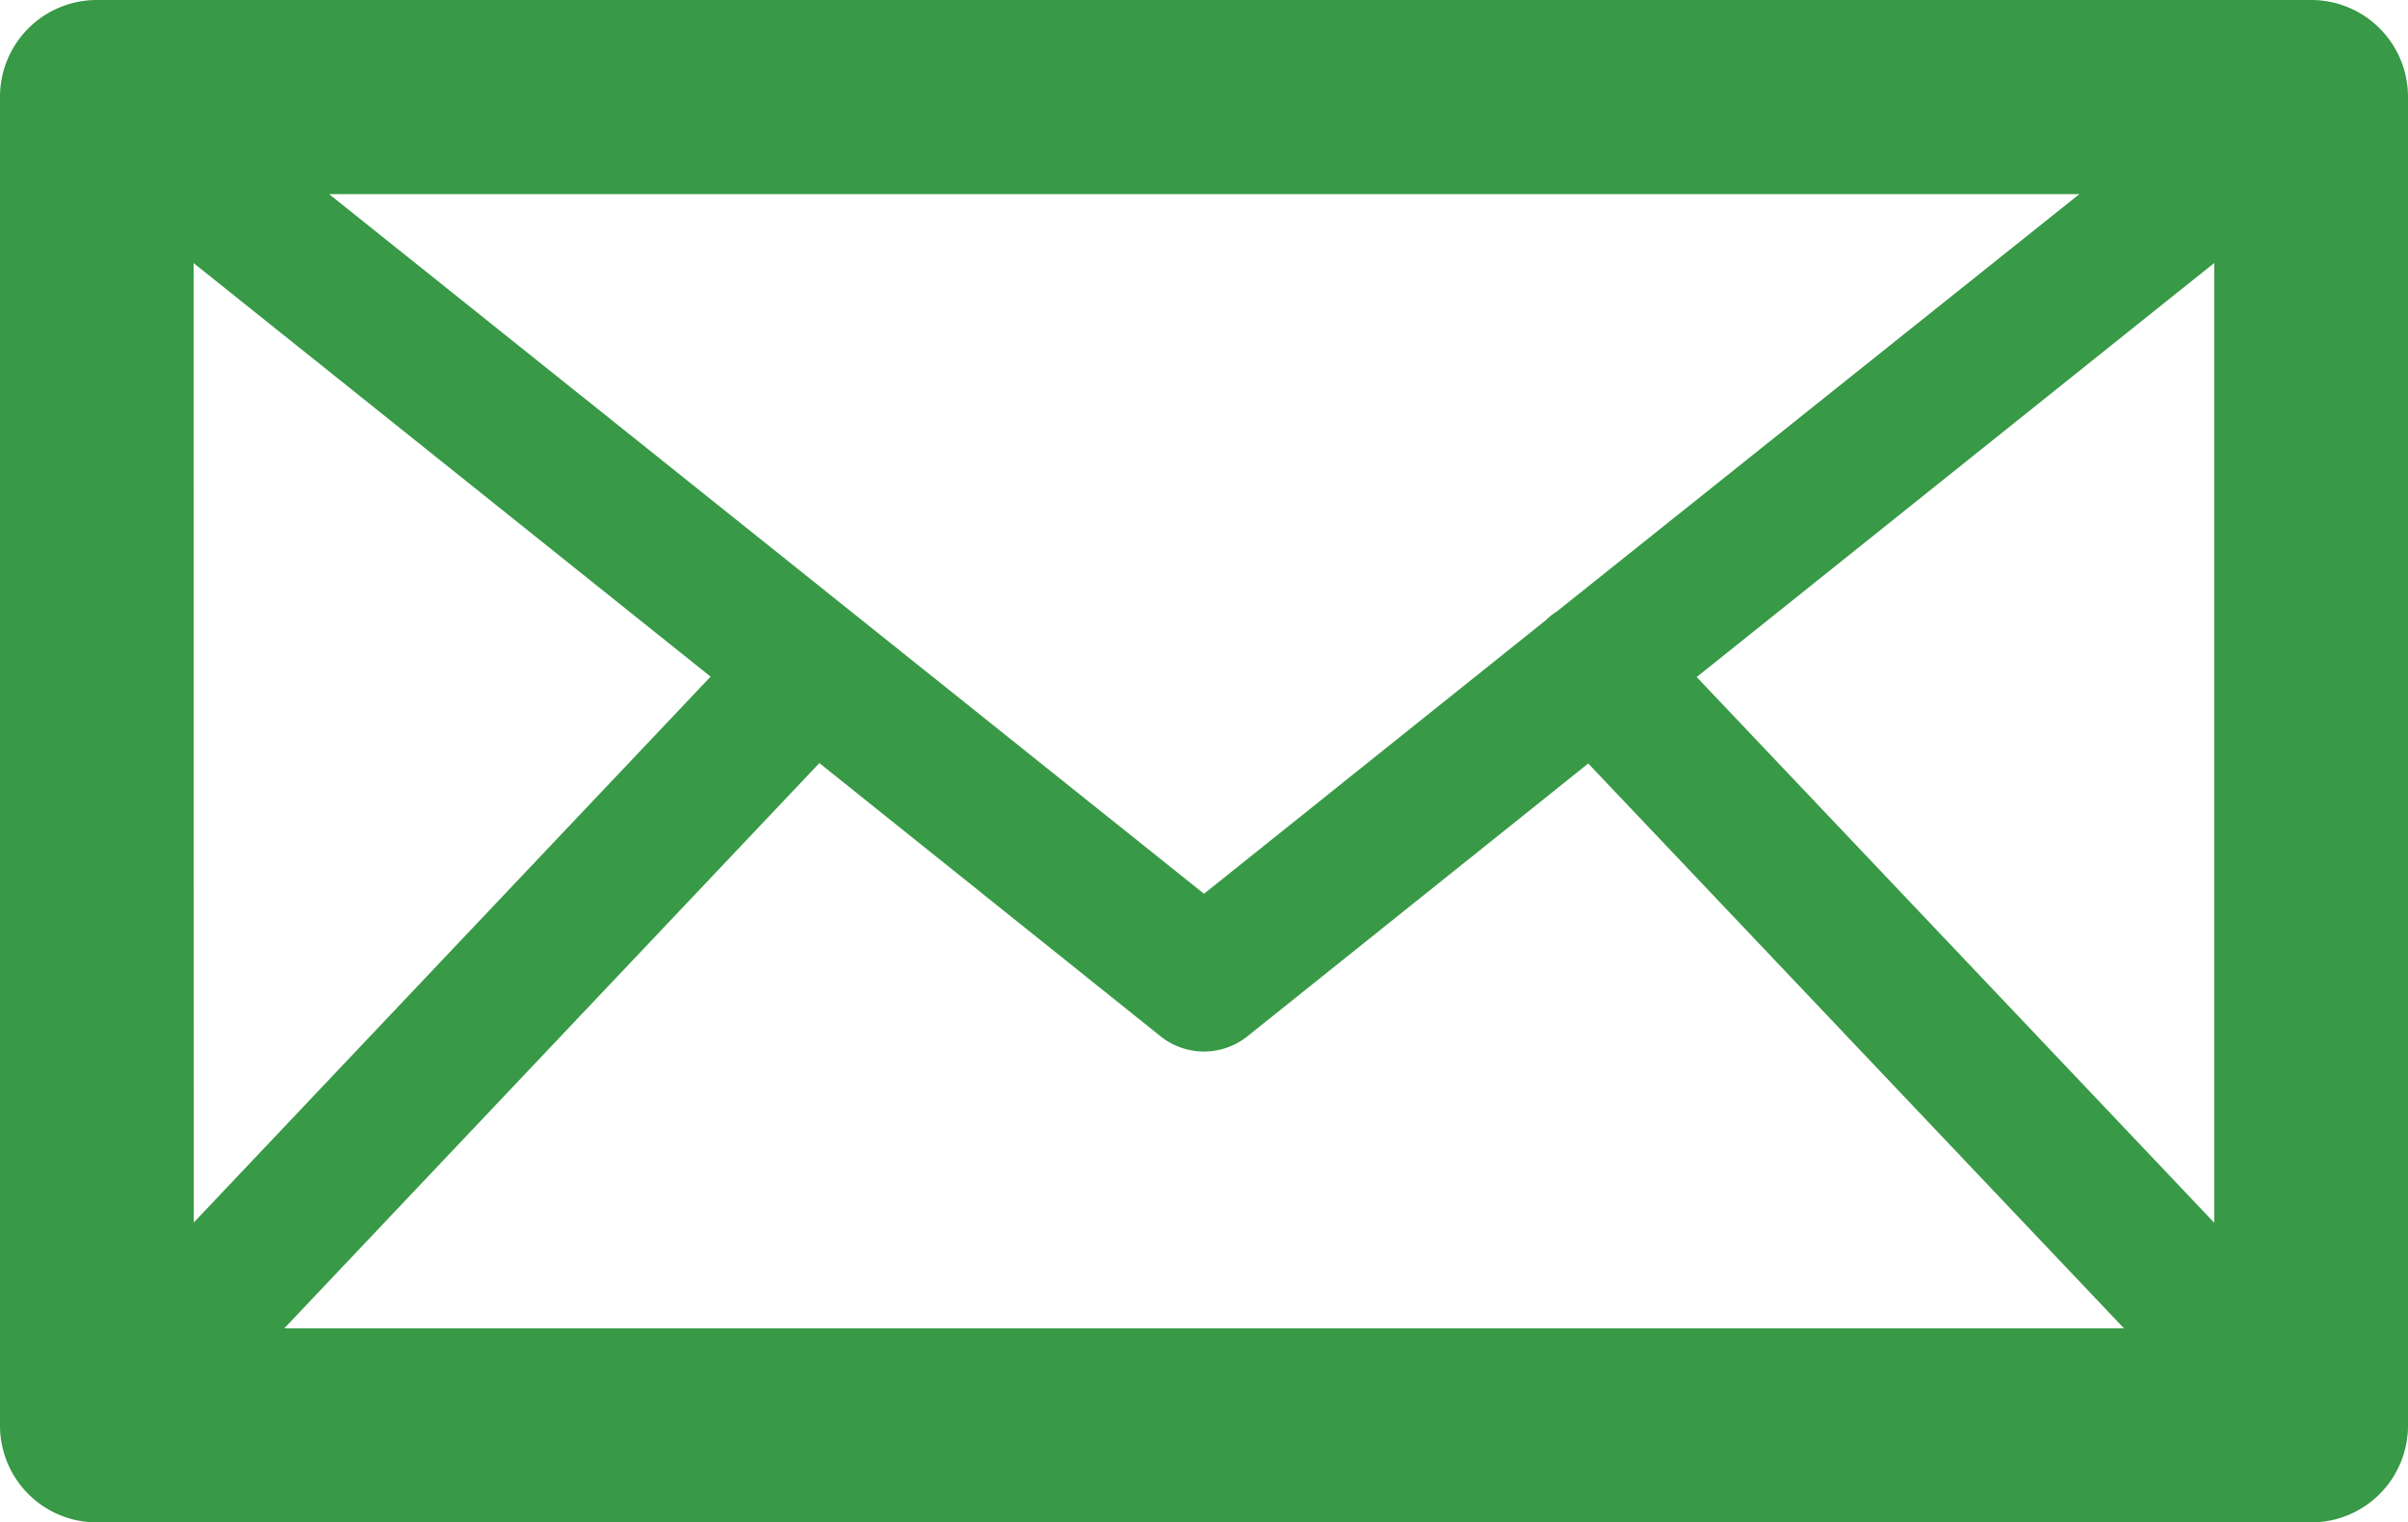 <svg id="Layer_1" data-name="Layer 1" xmlns="http://www.w3.org/2000/svg" viewBox="0 0 300 189.65"><g id="Layer_1-2" data-name="Layer 1-2"><path d="M287.93,0H12.07A12.06,12.06,0,0,0,0,12.07H0V177.58a12.06,12.06,0,0,0,12.07,12.07H287.93A12.06,12.06,0,0,0,300,177.58V12.07A12.06,12.06,0,0,0,287.93,0ZM24.12,32.77,88.53,84.29l-64.39,68ZM194,76.14a7.93,7.93,0,0,0-1.29,1l-.11.11L150,111.34,41,24.18H259.06ZM102.08,95.06l42.53,34.05a8.66,8.66,0,0,0,10.78,0l42.48-34,66.74,70.36H35.42Zm109.3-10.72,64.48-51.58V152.32Z" style="fill:#389946"/></g></svg>
